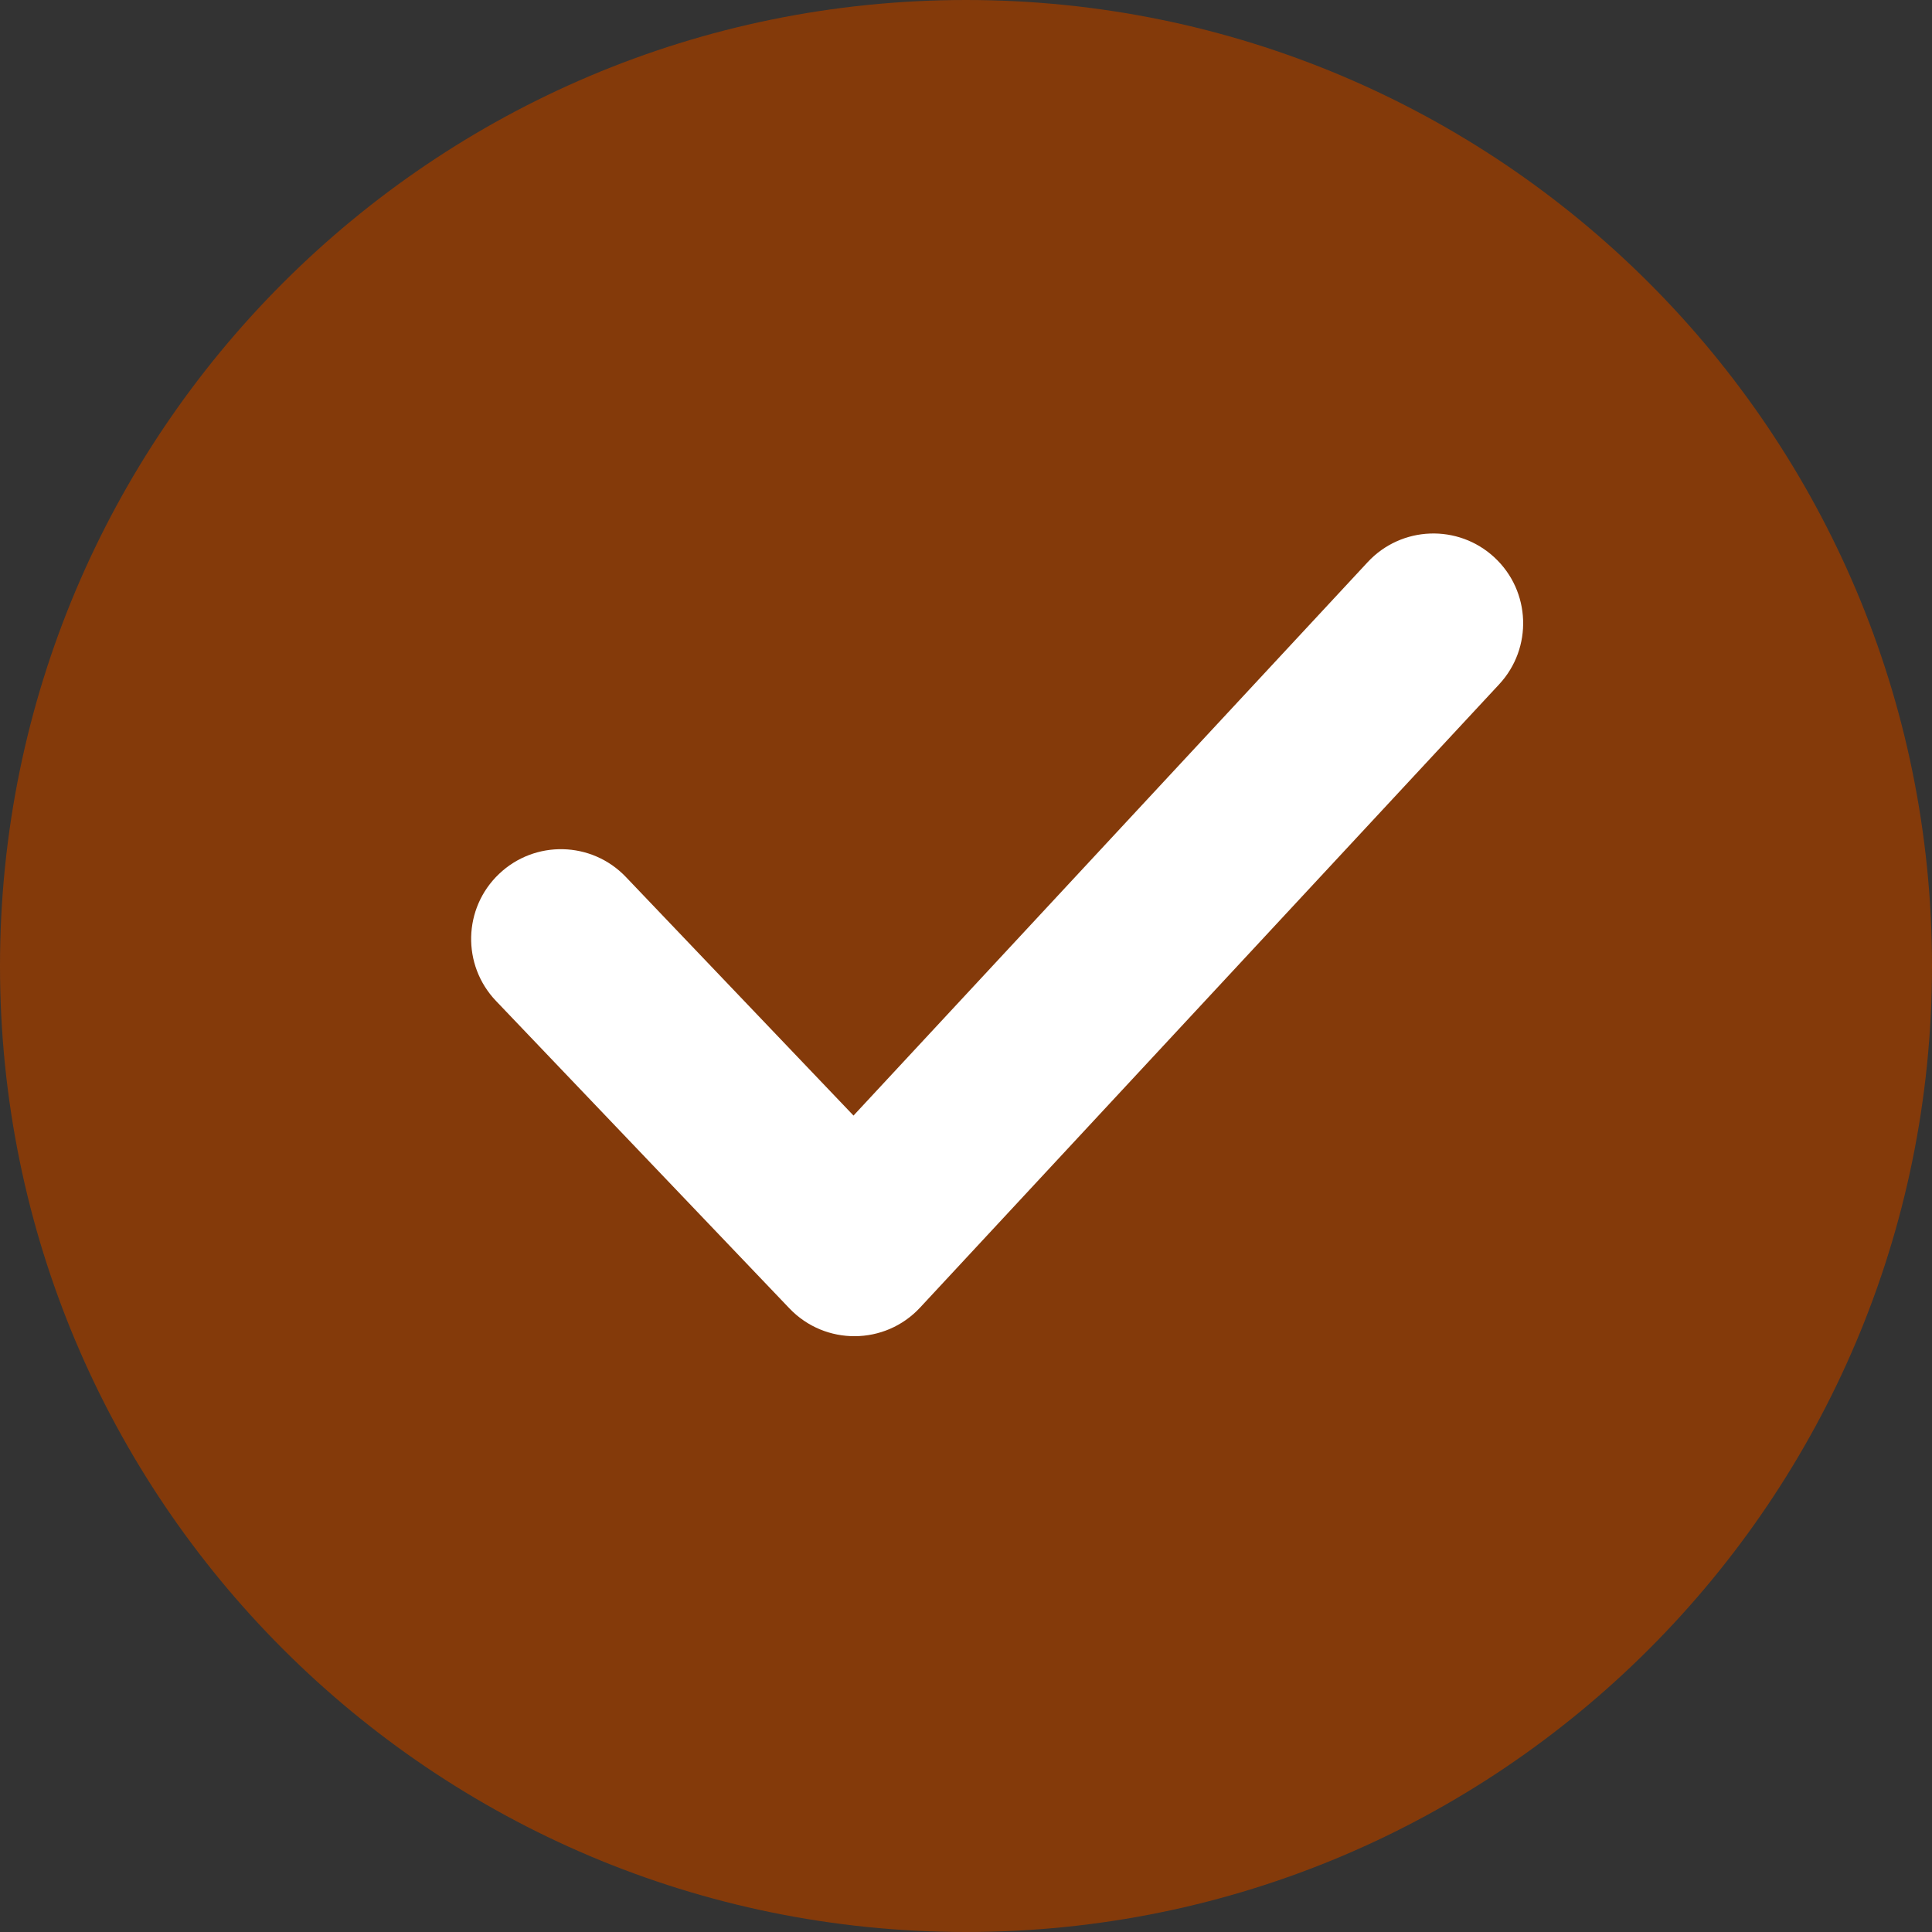<?xml version="1.0" encoding="UTF-8"?>
<svg width="31px" height="31px" viewBox="0 0 31 31" version="1.1" xmlns="http://www.w3.org/2000/svg" xmlns:xlink="http://www.w3.org/1999/xlink">
    <rect x="0" y="0" width="31" height="31" fill="#333333" stroke="none"/>
    <!-- Generator: Sketch 58 (84663) - https://sketch.com -->
    <title>ico_top_check</title>
    <desc>Created with Sketch.</desc>
    <g id="00_Onboarding" stroke="none" stroke-width="1" fill="none" fill-rule="evenodd">
        <g id="LP_PC" transform="translate(-314, -831)">
            <g id="top_open0722-copy" transform="translate(0, 620)">
                <g id="Group-28" transform="translate(297, 189)">
                    <g id="ico_top_check" transform="translate(17, 22)">
                        <path d="M15.5,31 C24.06,31 31,24.06 31,15.5 C31,6.94 24.06,0 15.5,0 C6.94,0 0,6.94 0,15.5 C0,24.06 6.94,31 15.5,31 Z" id="Oval" fill="#993D00" opacity="0.8"></path>
                        <path d="M10.042,14.071 C9.493,13.496 8.581,13.475 8.006,14.024 C7.43,14.573 7.409,15.484 7.958,16.06 L12.667,20.994 C13.24,21.594 14.2,21.588 14.764,20.98 L24.055,10.98 C24.596,10.398 24.563,9.486 23.98,8.945 C23.398,8.404 22.486,8.437 21.945,9.02 L13.695,17.9 L10.042,14.071 Z" id="Path-6" fill="#FFFFFF" fill-rule="nonzero"></path>
                    </g>
                </g>
            </g>
        </g>
    </g>
</svg>
